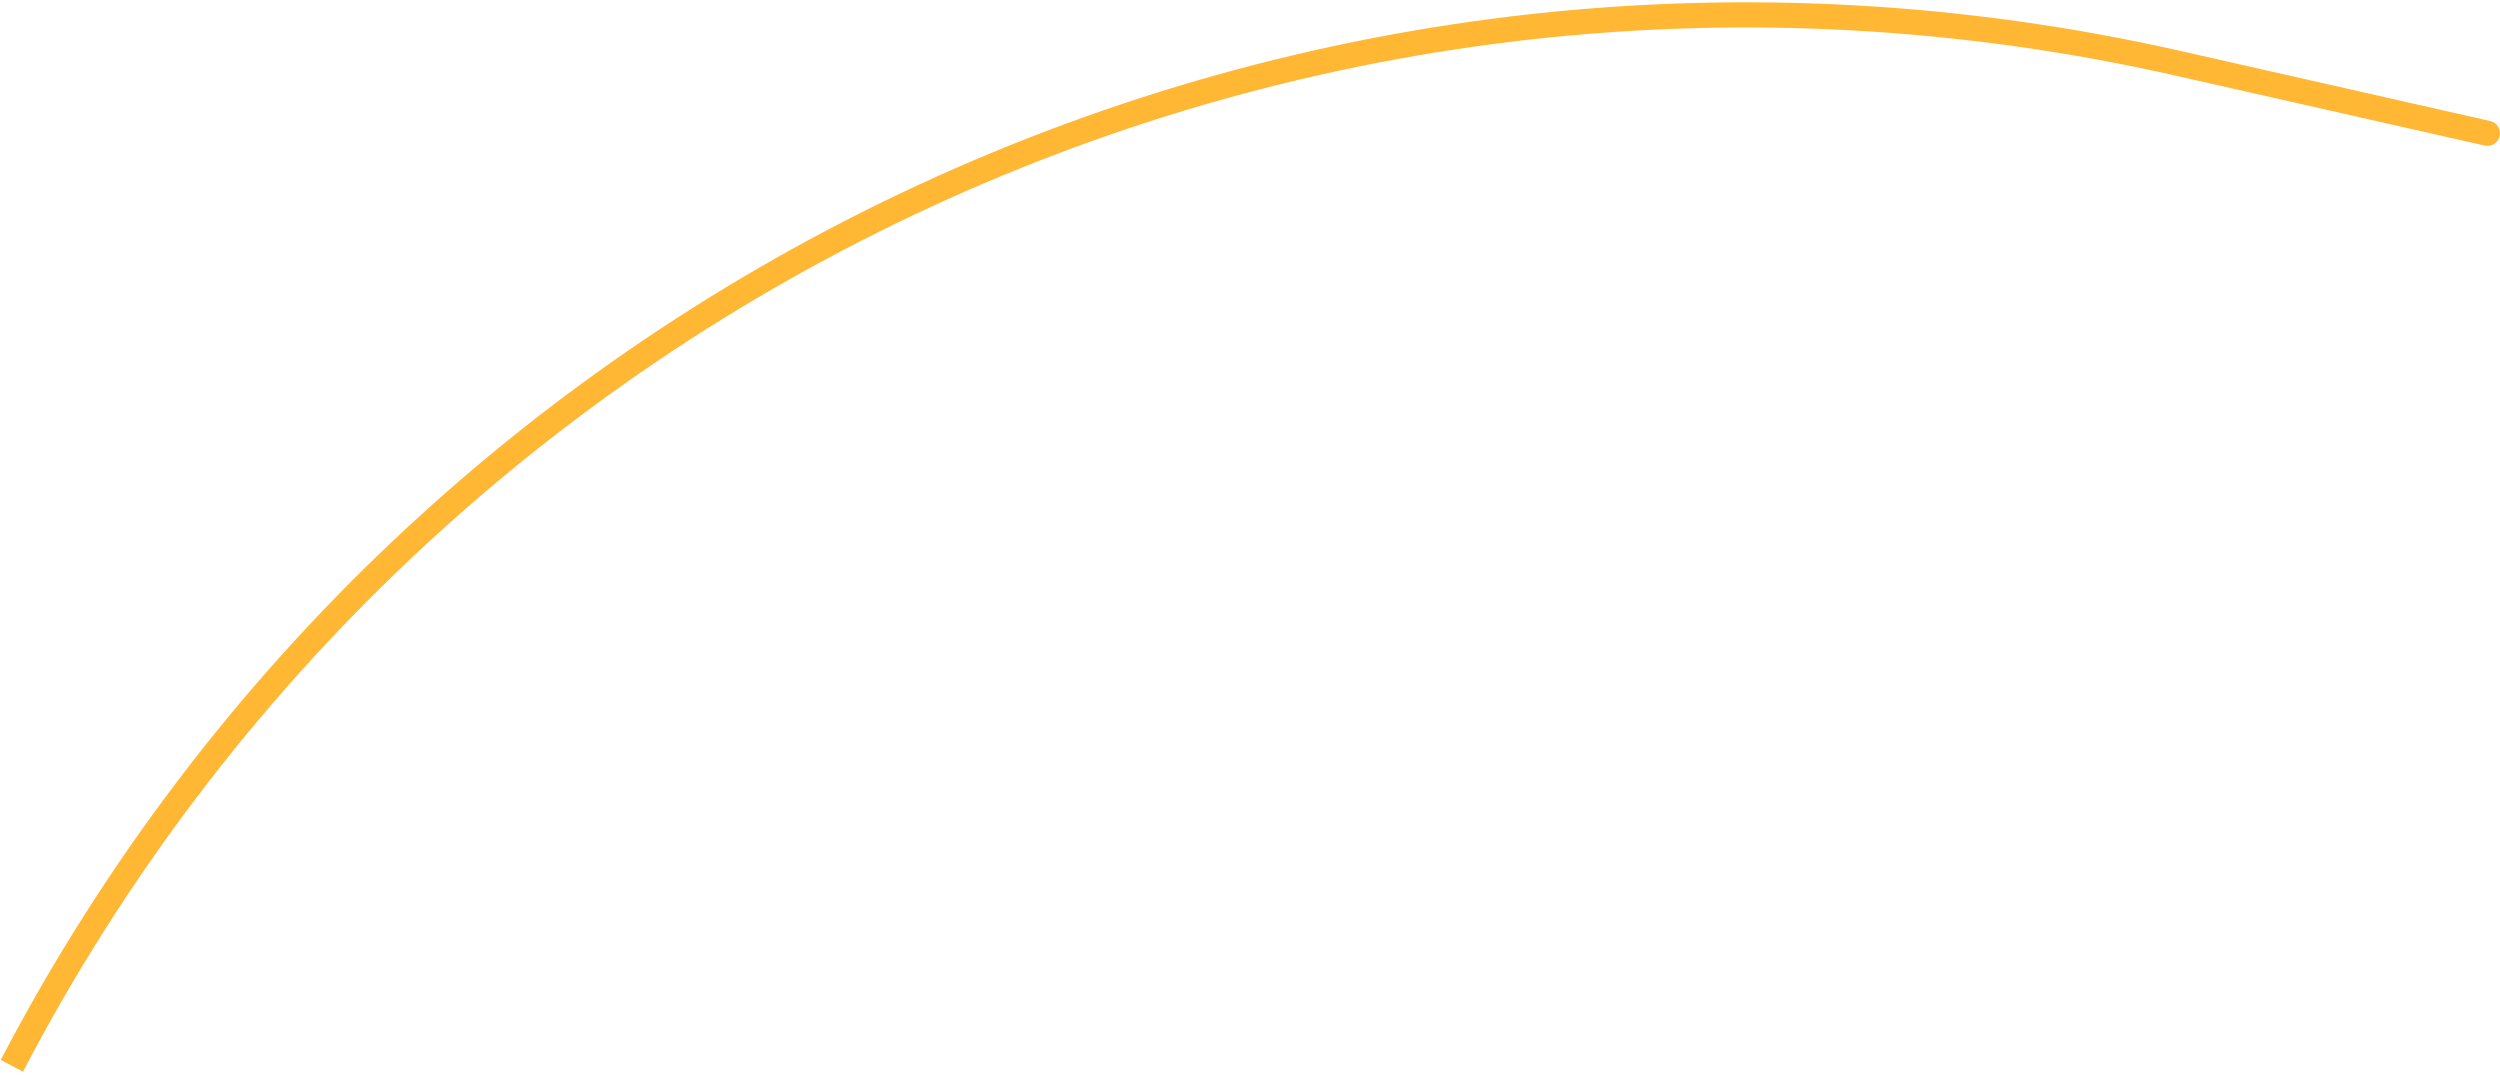 <?xml version="1.0" encoding="UTF-8"?> <svg xmlns="http://www.w3.org/2000/svg" width="497" height="214" viewBox="0 0 497 214" fill="none"> <path d="M495.051 24.061C496.398 24.366 497.242 25.705 496.937 27.052C496.633 28.398 495.294 29.243 493.947 28.938L495.051 24.061ZM433.03 12.589L433.582 10.15L433.582 10.15L433.03 12.589ZM493.947 28.938L432.478 15.027L433.582 10.15L495.051 24.061L493.947 28.938ZM432.478 15.027C261.439 -23.68 85.773 57.607 4.57 213.037L0.138 210.722C82.392 53.281 260.33 -29.058 433.582 10.15L432.478 15.027Z" fill="#FFB734"></path> </svg> 